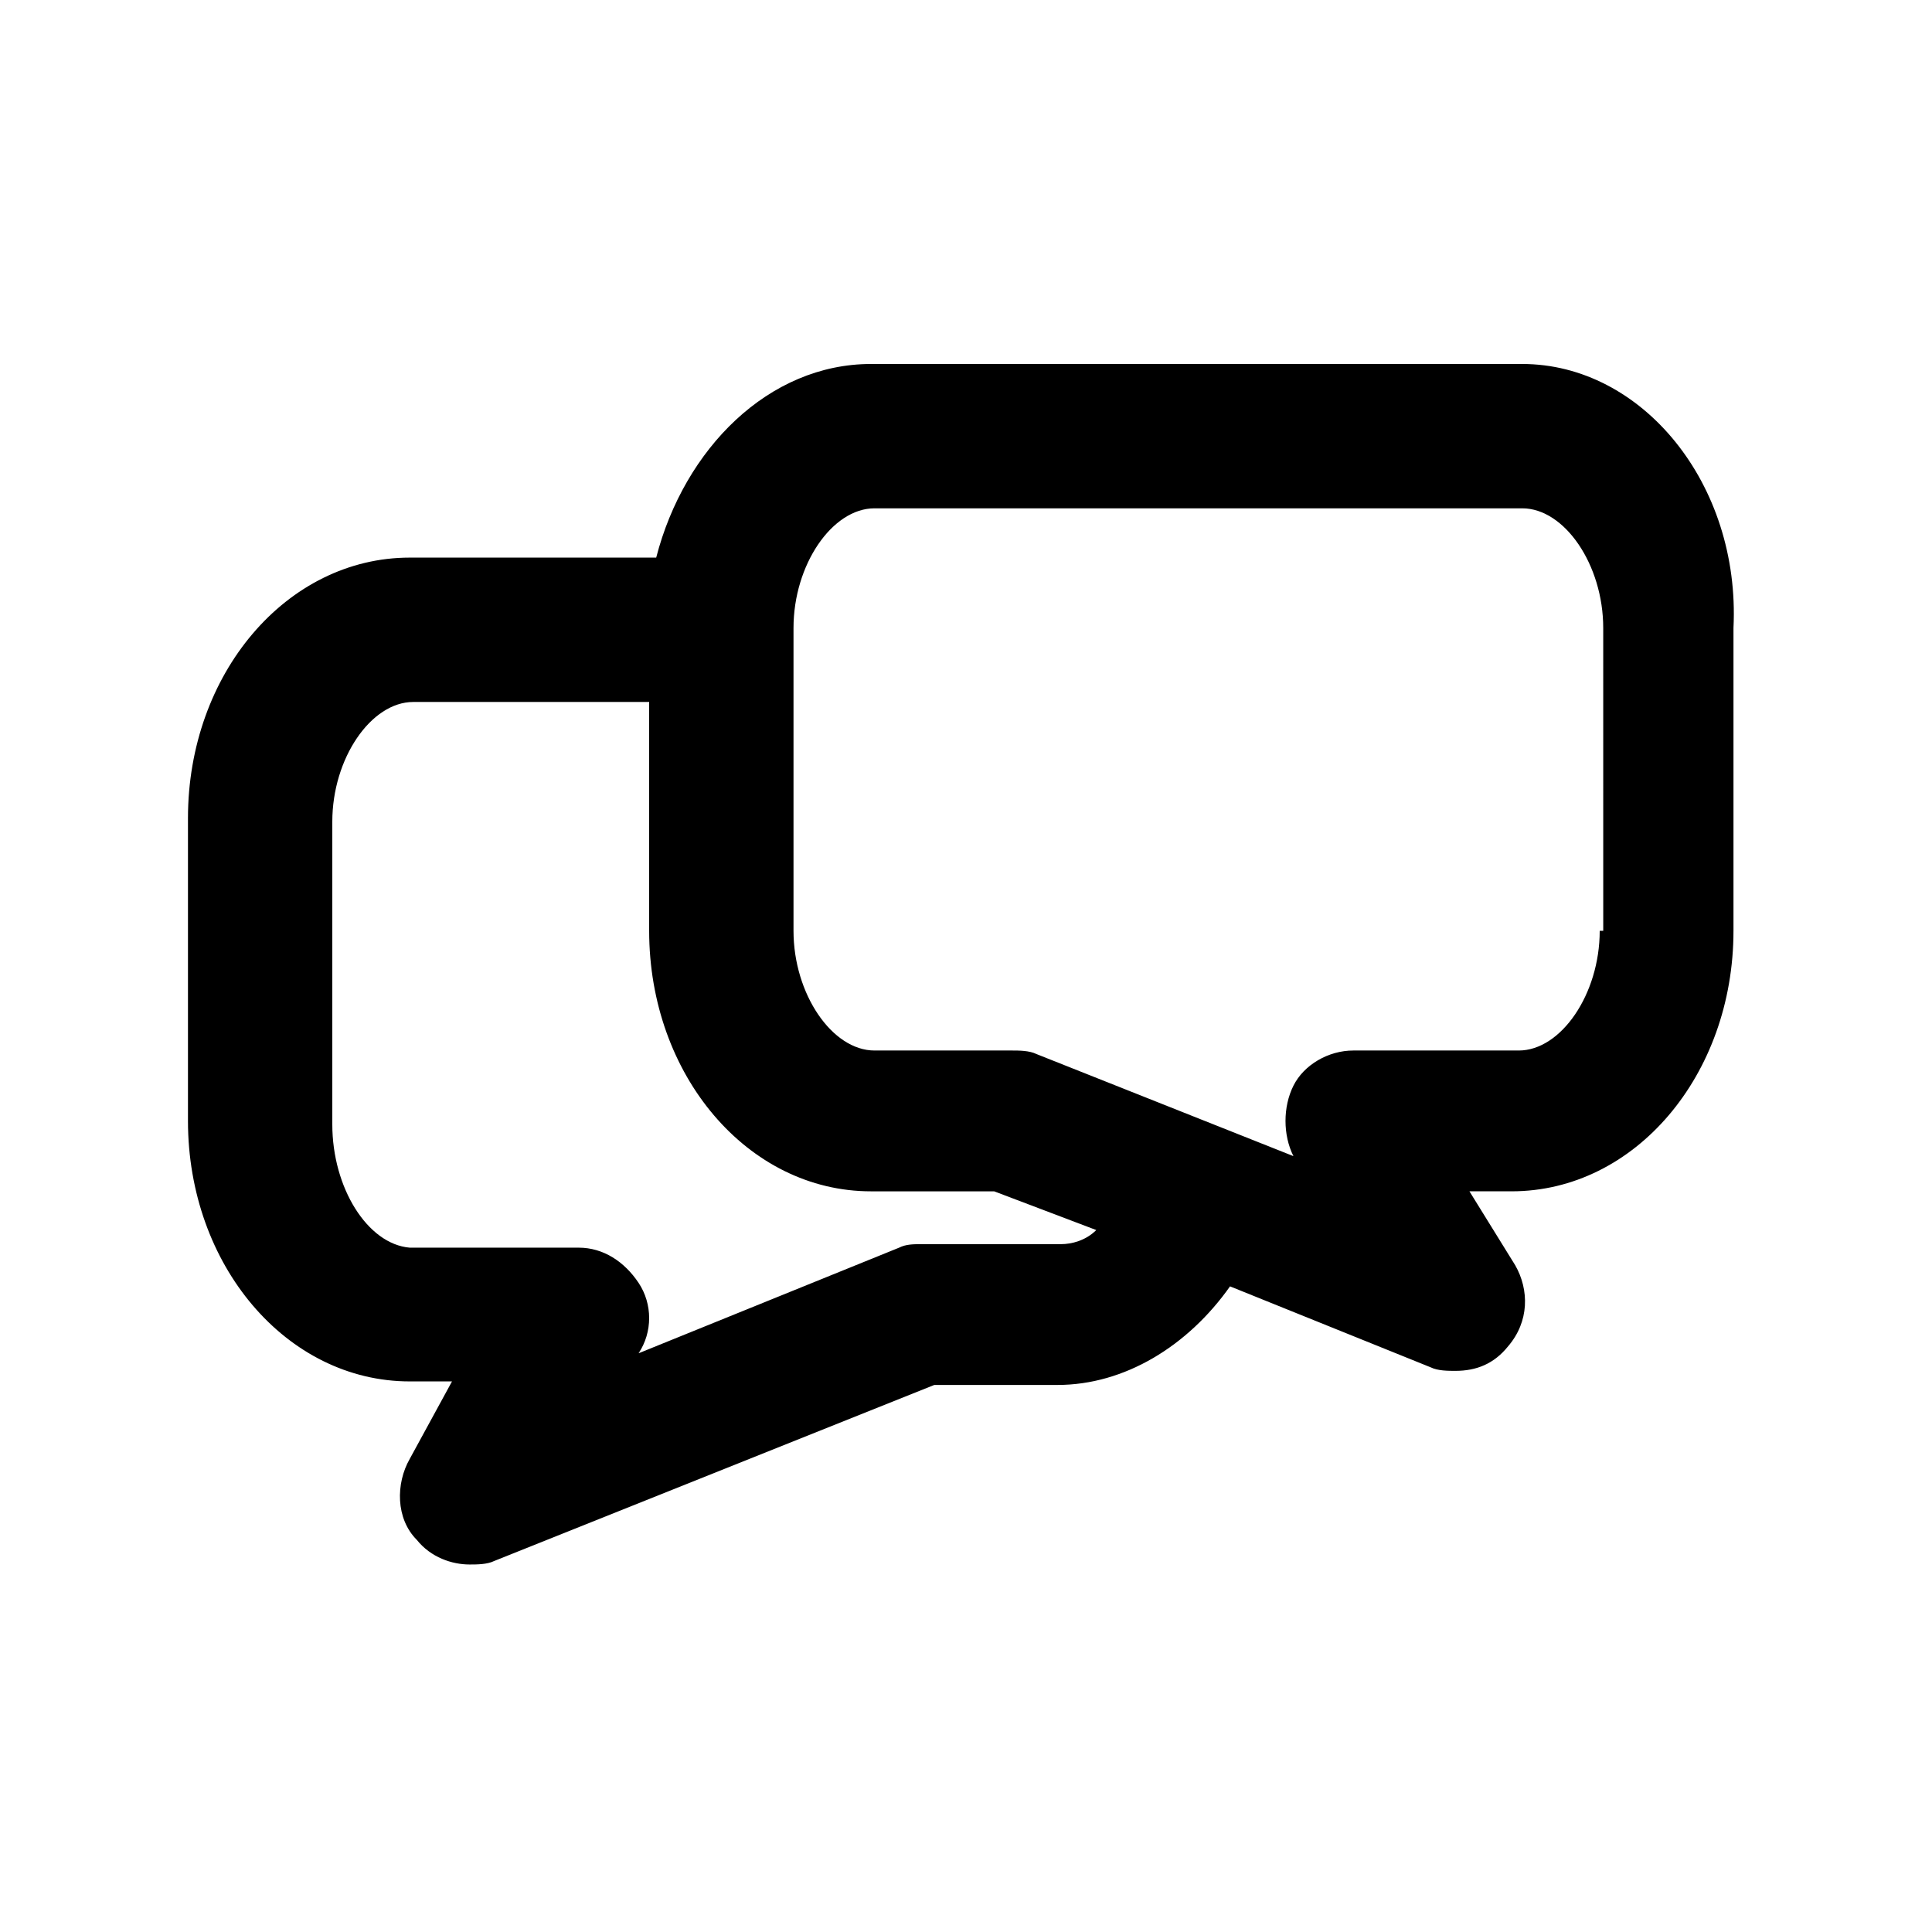 <?xml version="1.0" encoding="UTF-8"?>
<!-- Uploaded to: SVG Repo, www.svgrepo.com, Generator: SVG Repo Mixer Tools -->
<svg fill="#000000" width="800px" height="800px" version="1.1" viewBox="144 144 512 512" xmlns="http://www.w3.org/2000/svg">
 <path d="m547.41 240.46h-172.6c-27.055 0-49.449 22.391-56.91 51.312h-65.309c-32.656 0-58.777 30.789-58.777 69.039v80.238c0 38.254 26.125 69.039 58.777 69.039h11.195l-11.199 20.531c-3.731 6.531-3.731 15.859 1.867 21.457 3.731 4.664 9.328 6.531 13.996 6.531 1.867 0 4.664 0 6.531-0.934l116.62-46.648h32.656c17.727 0 34.52-10.262 45.715-26.125l53.18 21.457c1.867 0.934 4.664 0.934 6.531 0.934 5.598 0 10.262-1.867 13.996-6.531 5.598-6.531 5.598-14.926 1.867-21.457l-12.129-19.594h11.195c32.656 0 58.777-30.789 58.777-69.039v-80.238c1.863-38.25-24.262-69.973-55.98-69.973zm-122.22 233.25h-36.387c-2.801 0-4.664 0-6.531 0.934l-69.039 27.988c3.731-5.598 3.731-13.062 0-18.66s-9.328-9.328-15.859-9.328h-44.781c-11.199-0.934-20.527-15.859-20.527-32.652v-80.238c0-16.793 10.262-31.723 21.457-31.723h62.512v60.645c0 38.254 26.125 69.039 58.777 69.039h32.656l27.055 10.262c-2.801 2.801-6.531 3.734-9.332 3.734zm142.75-83.035c0 16.793-10.262 31.723-21.457 31.723h-43.852c-6.531 0-13.062 3.731-15.859 9.328-2.801 5.598-2.801 13.062 0 18.66l-68.109-27.055c-1.867-0.934-4.664-0.934-6.531-0.934h-36.387c-11.195 0-21.457-14.926-21.457-31.723v-80.238c0-16.793 10.262-31.723 21.457-31.723h171.67c11.195 0 21.457 14.926 21.457 31.723l0.004 80.238z"/>
</svg>